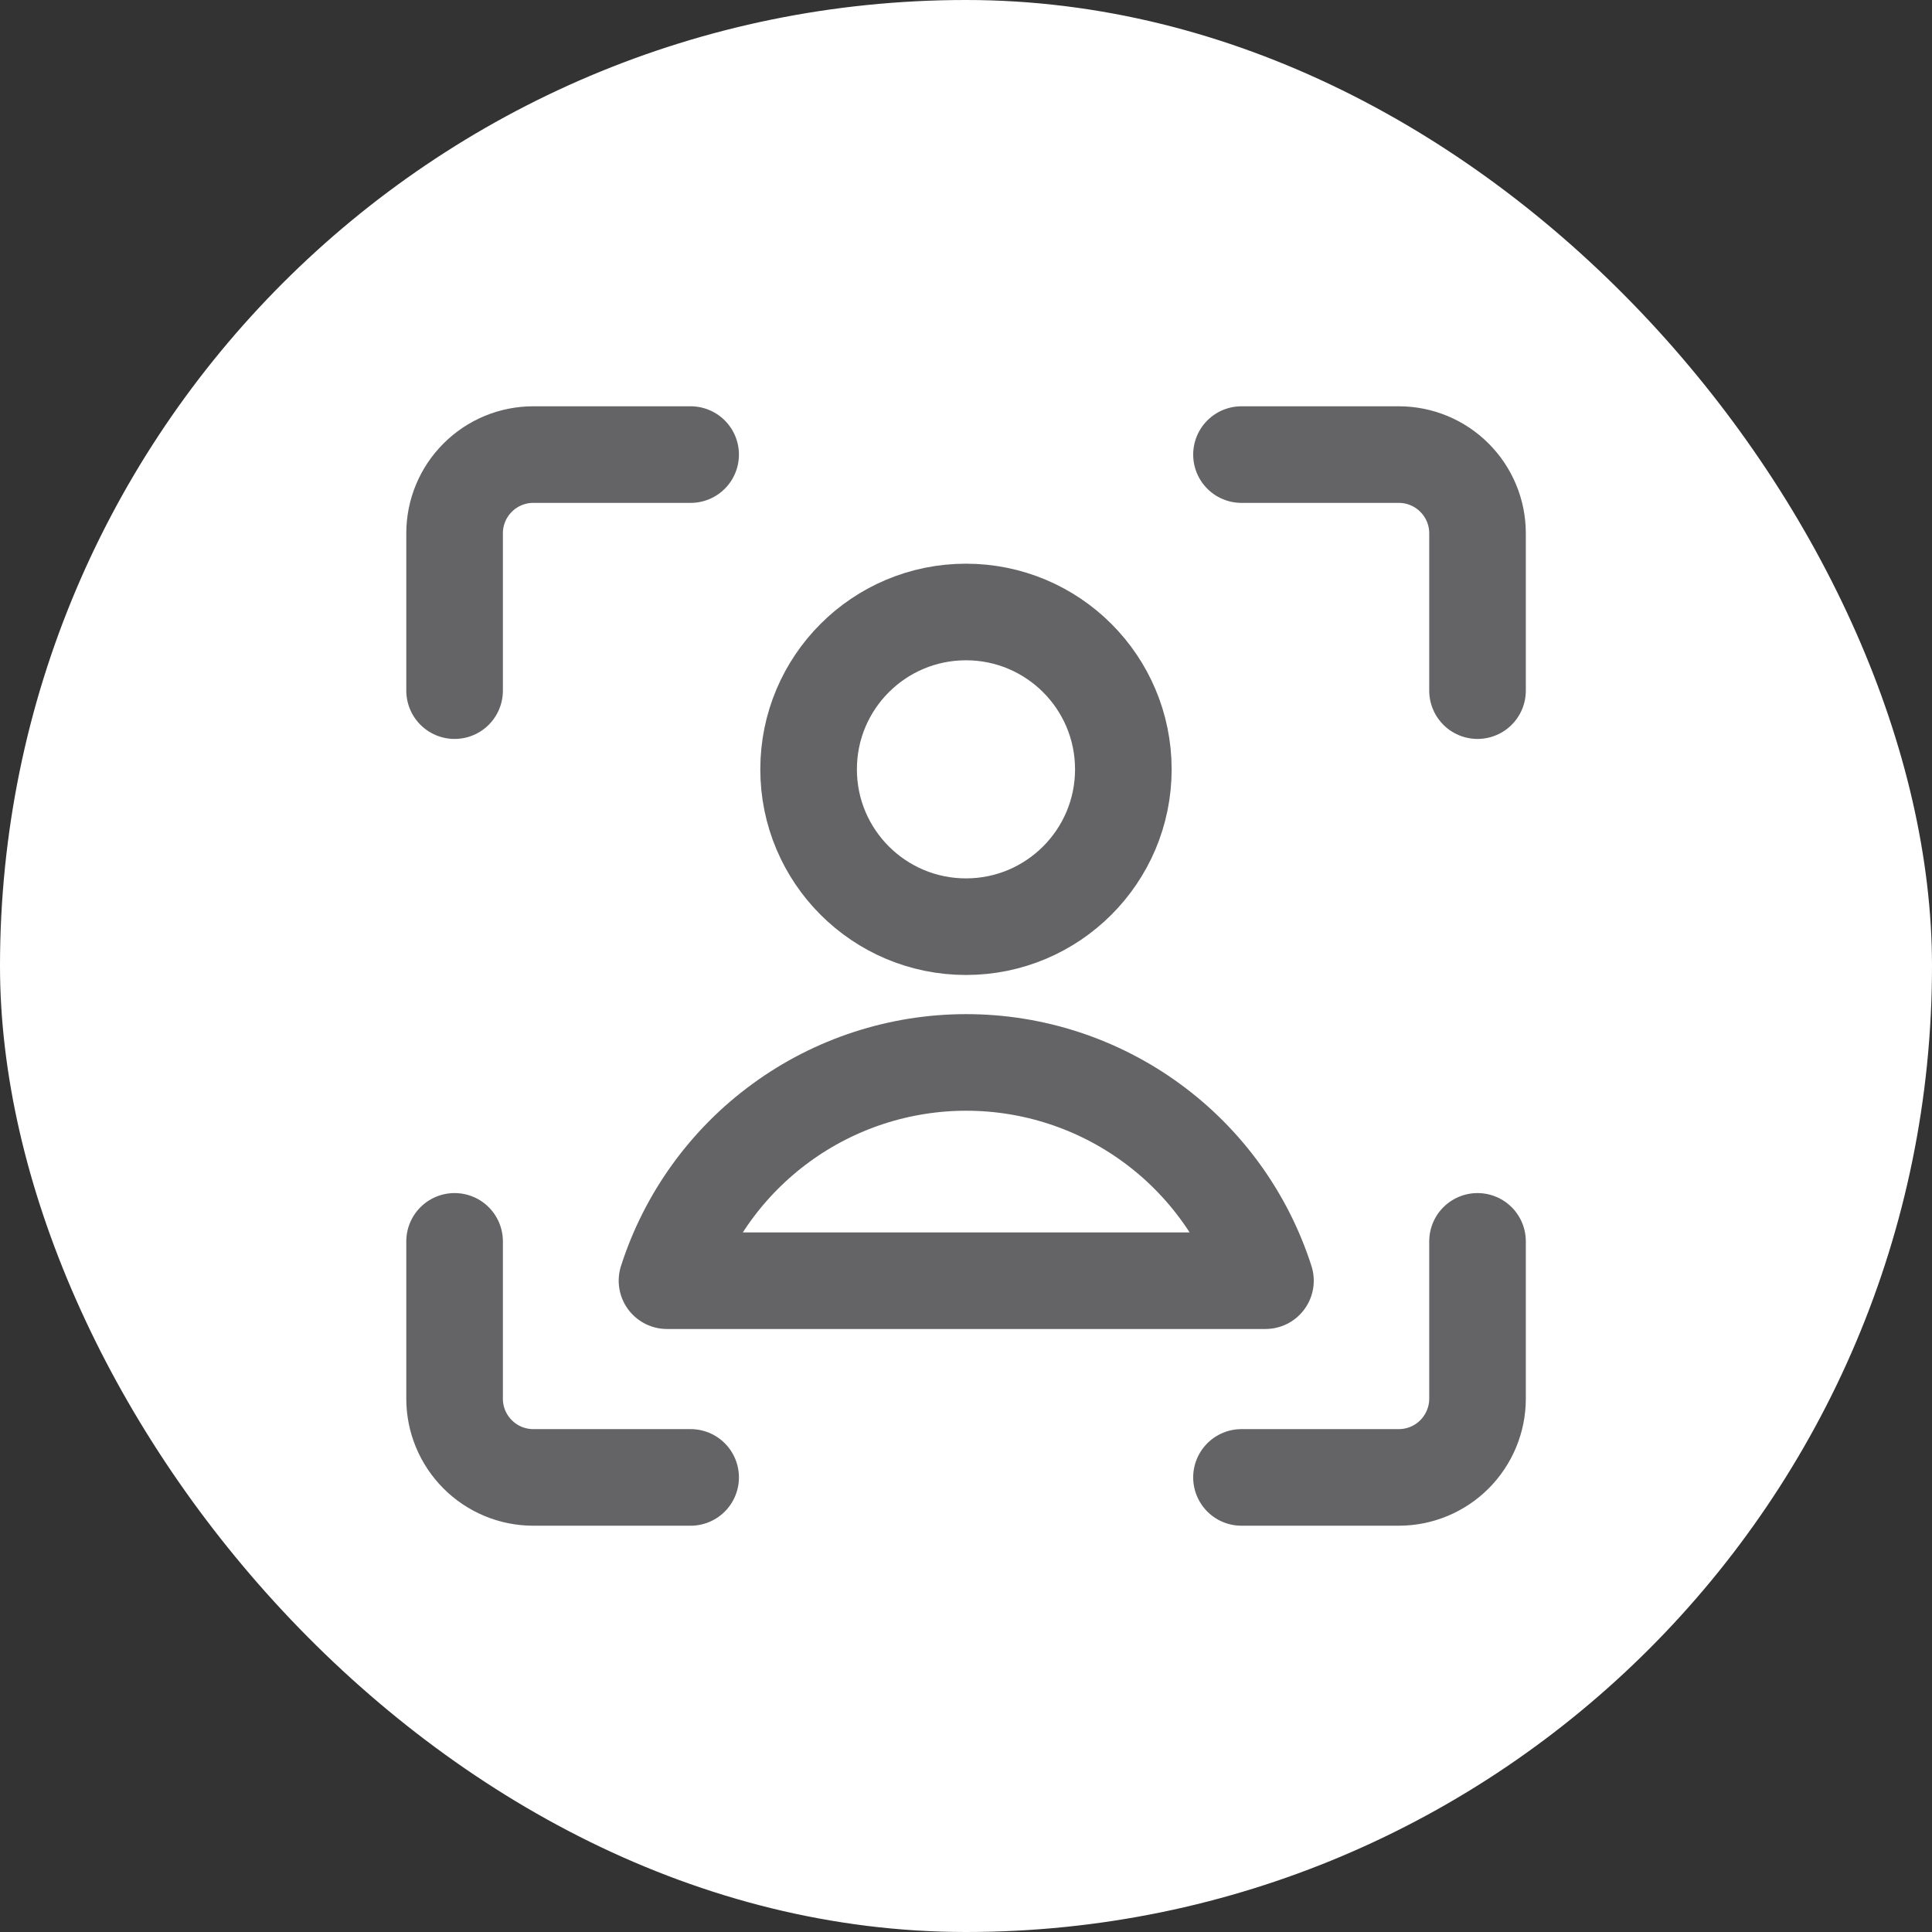 <?xml version="1.0" encoding="UTF-8"?> <svg xmlns="http://www.w3.org/2000/svg" width="34" height="34" viewBox="0 0 34 34" fill="none"><rect x="0" y="0" width="34" height="34" fill="#333333" stroke="none"/><rect width="34" height="34" rx="17" fill="white"></rect><path d="M26.002 21.846V24.615C26.002 24.982 25.855 25.334 25.596 25.594C25.336 25.854 24.984 26 24.617 26H21.848" stroke="#646466" stroke-width="1.7" stroke-linecap="round" stroke-linejoin="round"></path><path d="M21.848 8H24.617C24.984 8 25.336 8.146 25.596 8.406C25.855 8.665 26.002 9.017 26.002 9.385V12.154" stroke="#646466" stroke-width="1.7" stroke-linecap="round" stroke-linejoin="round"></path><path d="M8 12.154V9.385C8 9.017 8.146 8.665 8.406 8.406C8.665 8.146 9.017 8 9.385 8H12.154" stroke="#646466" stroke-width="1.7" stroke-linecap="round" stroke-linejoin="round"></path><path d="M12.154 26H9.385C9.017 26 8.665 25.854 8.406 25.594C8.146 25.334 8 24.982 8 24.615V21.846" stroke="#646466" stroke-width="1.7" stroke-linecap="round" stroke-linejoin="round"></path><path d="M17 16.308C18.529 16.308 19.769 15.068 19.769 13.539C19.769 12.009 18.529 10.77 17 10.77C15.47 10.77 14.23 12.009 14.23 13.539C14.23 15.068 15.47 16.308 17 16.308Z" stroke="#646466" stroke-width="1.7" stroke-linecap="round" stroke-linejoin="round"></path><path d="M22.27 22.538C21.912 21.423 21.209 20.45 20.263 19.76C19.317 19.069 18.175 18.697 17.004 18.697C15.833 18.697 14.691 19.069 13.745 19.76C12.799 20.45 12.096 21.423 11.738 22.538H22.27Z" stroke="#646466" stroke-width="1.7" stroke-linecap="round" stroke-linejoin="round"></path></svg> 